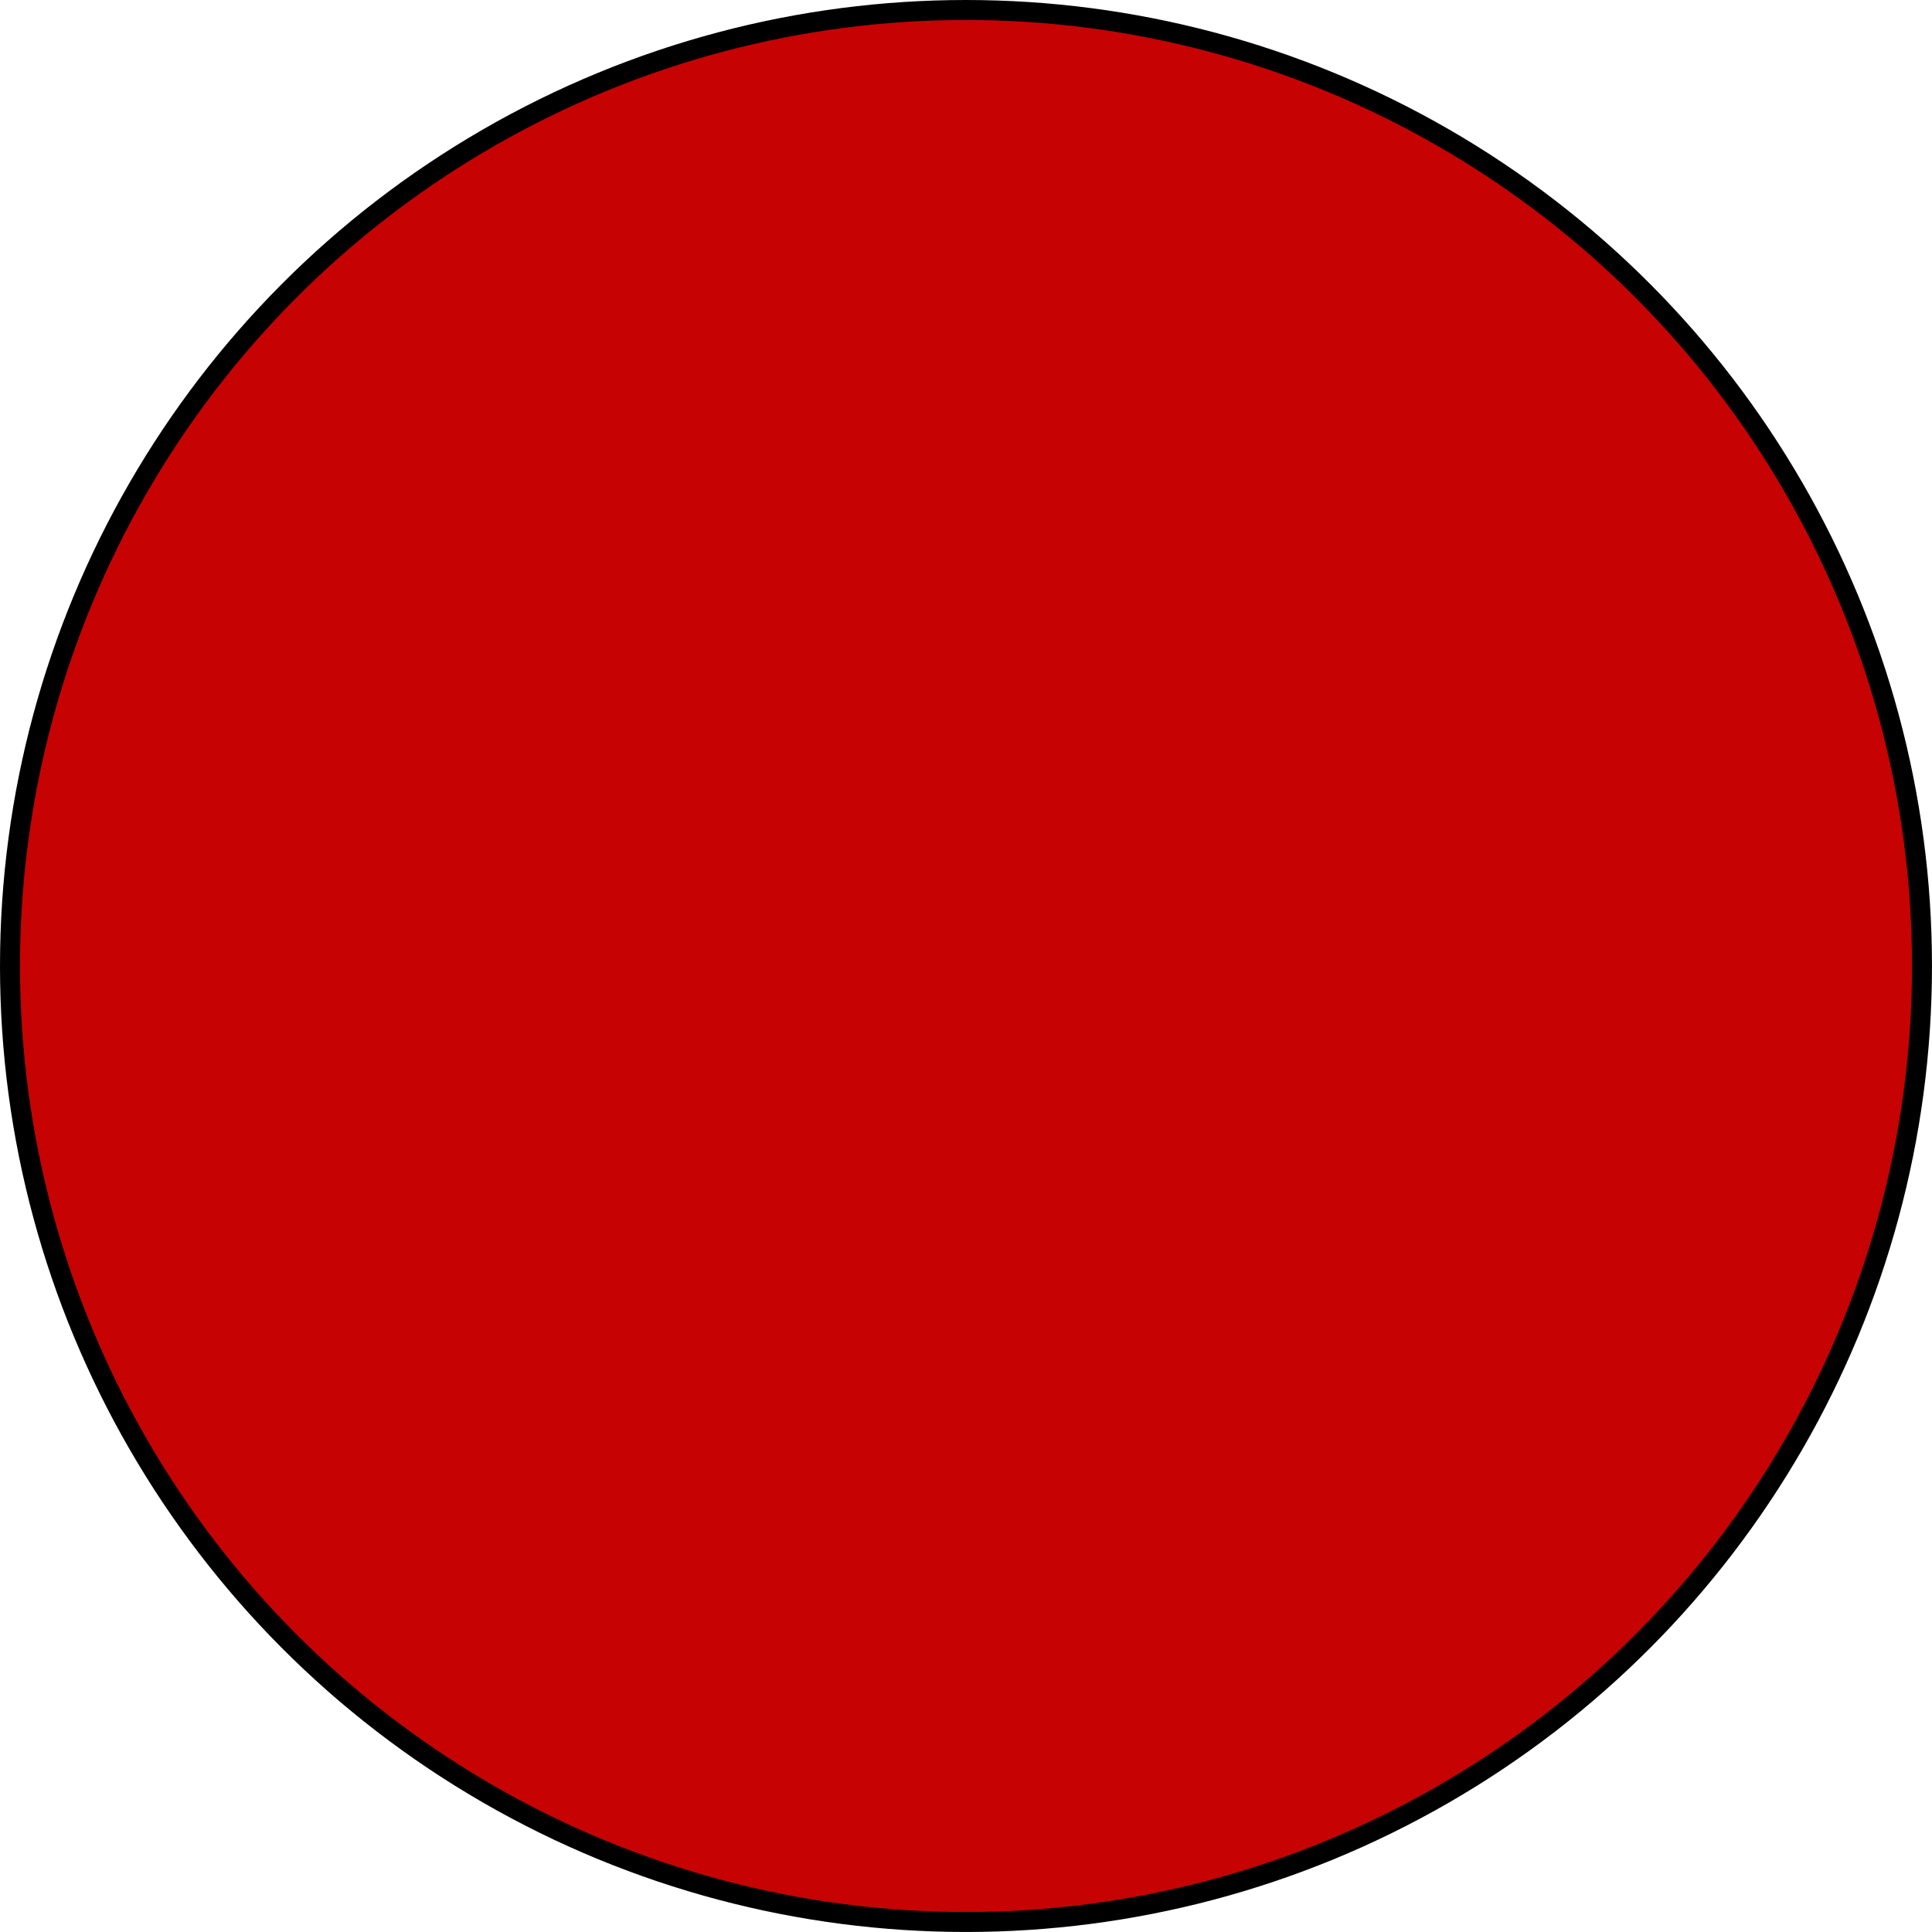<?xml version="1.0" encoding="utf-8"?>
<!-- Generator: Adobe Illustrator 13.0.0, SVG Export Plug-In . SVG Version: 6.00 Build 14948)  -->
<!DOCTYPE svg PUBLIC "-//W3C//DTD SVG 1.1//EN" "http://www.w3.org/Graphics/SVG/1.1/DTD/svg11.dtd">
<svg version="1.1" id="Layer_1" xmlns="http://www.w3.org/2000/svg" xmlns:xlink="http://www.w3.org/1999/xlink" x="0px" y="0px"
	 width="96.727px" height="96.726px" viewBox="0 0 96.727 96.726" enable-background="new 0 0 96.727 96.726" xml:space="preserve">
<circle fill="#C60202" stroke="#000000" cx="48.363" cy="48.363" r="47.863"/>
</svg>
